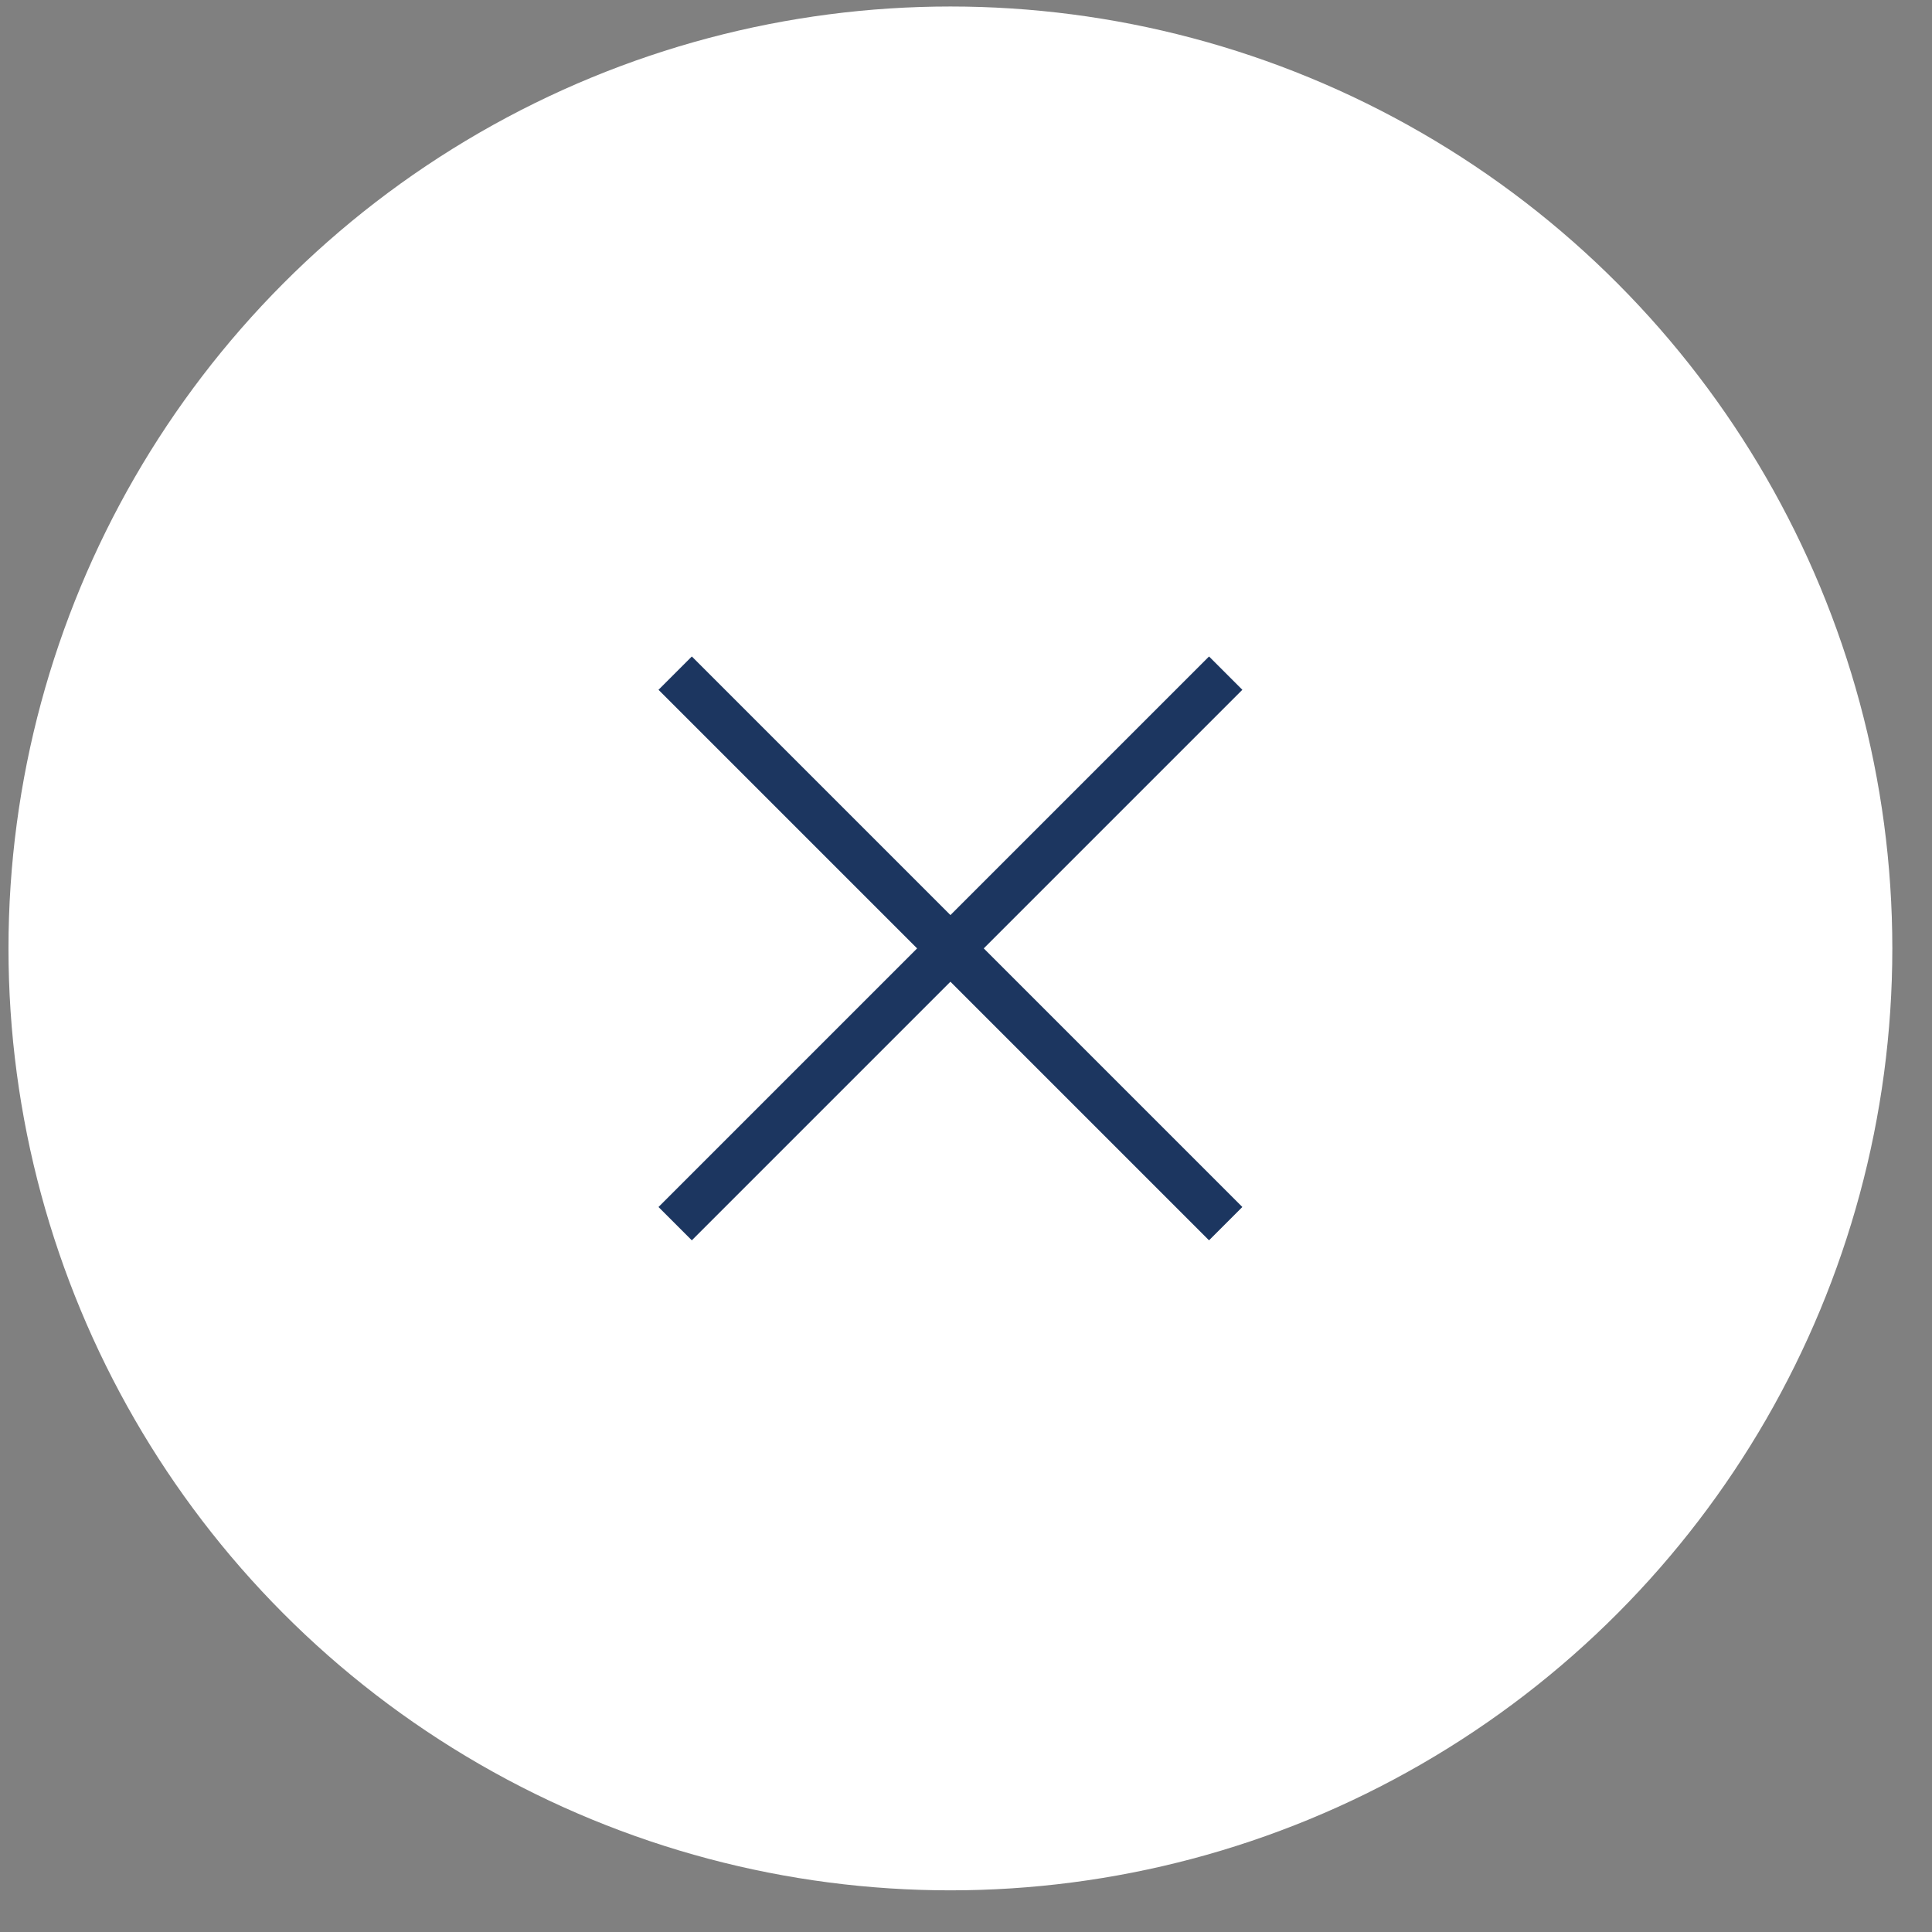 <?xml version="1.0" encoding="UTF-8"?> <svg xmlns="http://www.w3.org/2000/svg" width="41" height="41" viewBox="0 0 41 41" fill="none"><rect x="0" y="0" width="41" height="41" fill="#808080" stroke="none"/> <circle cx="20.169" cy="20.127" r="19.989" fill="white"></circle> <path d="M14.328 14.285L26.011 25.968" stroke="#1C3660"></path> <path d="M14.328 25.968L26.011 14.285" stroke="#1C3660"></path> </svg> 